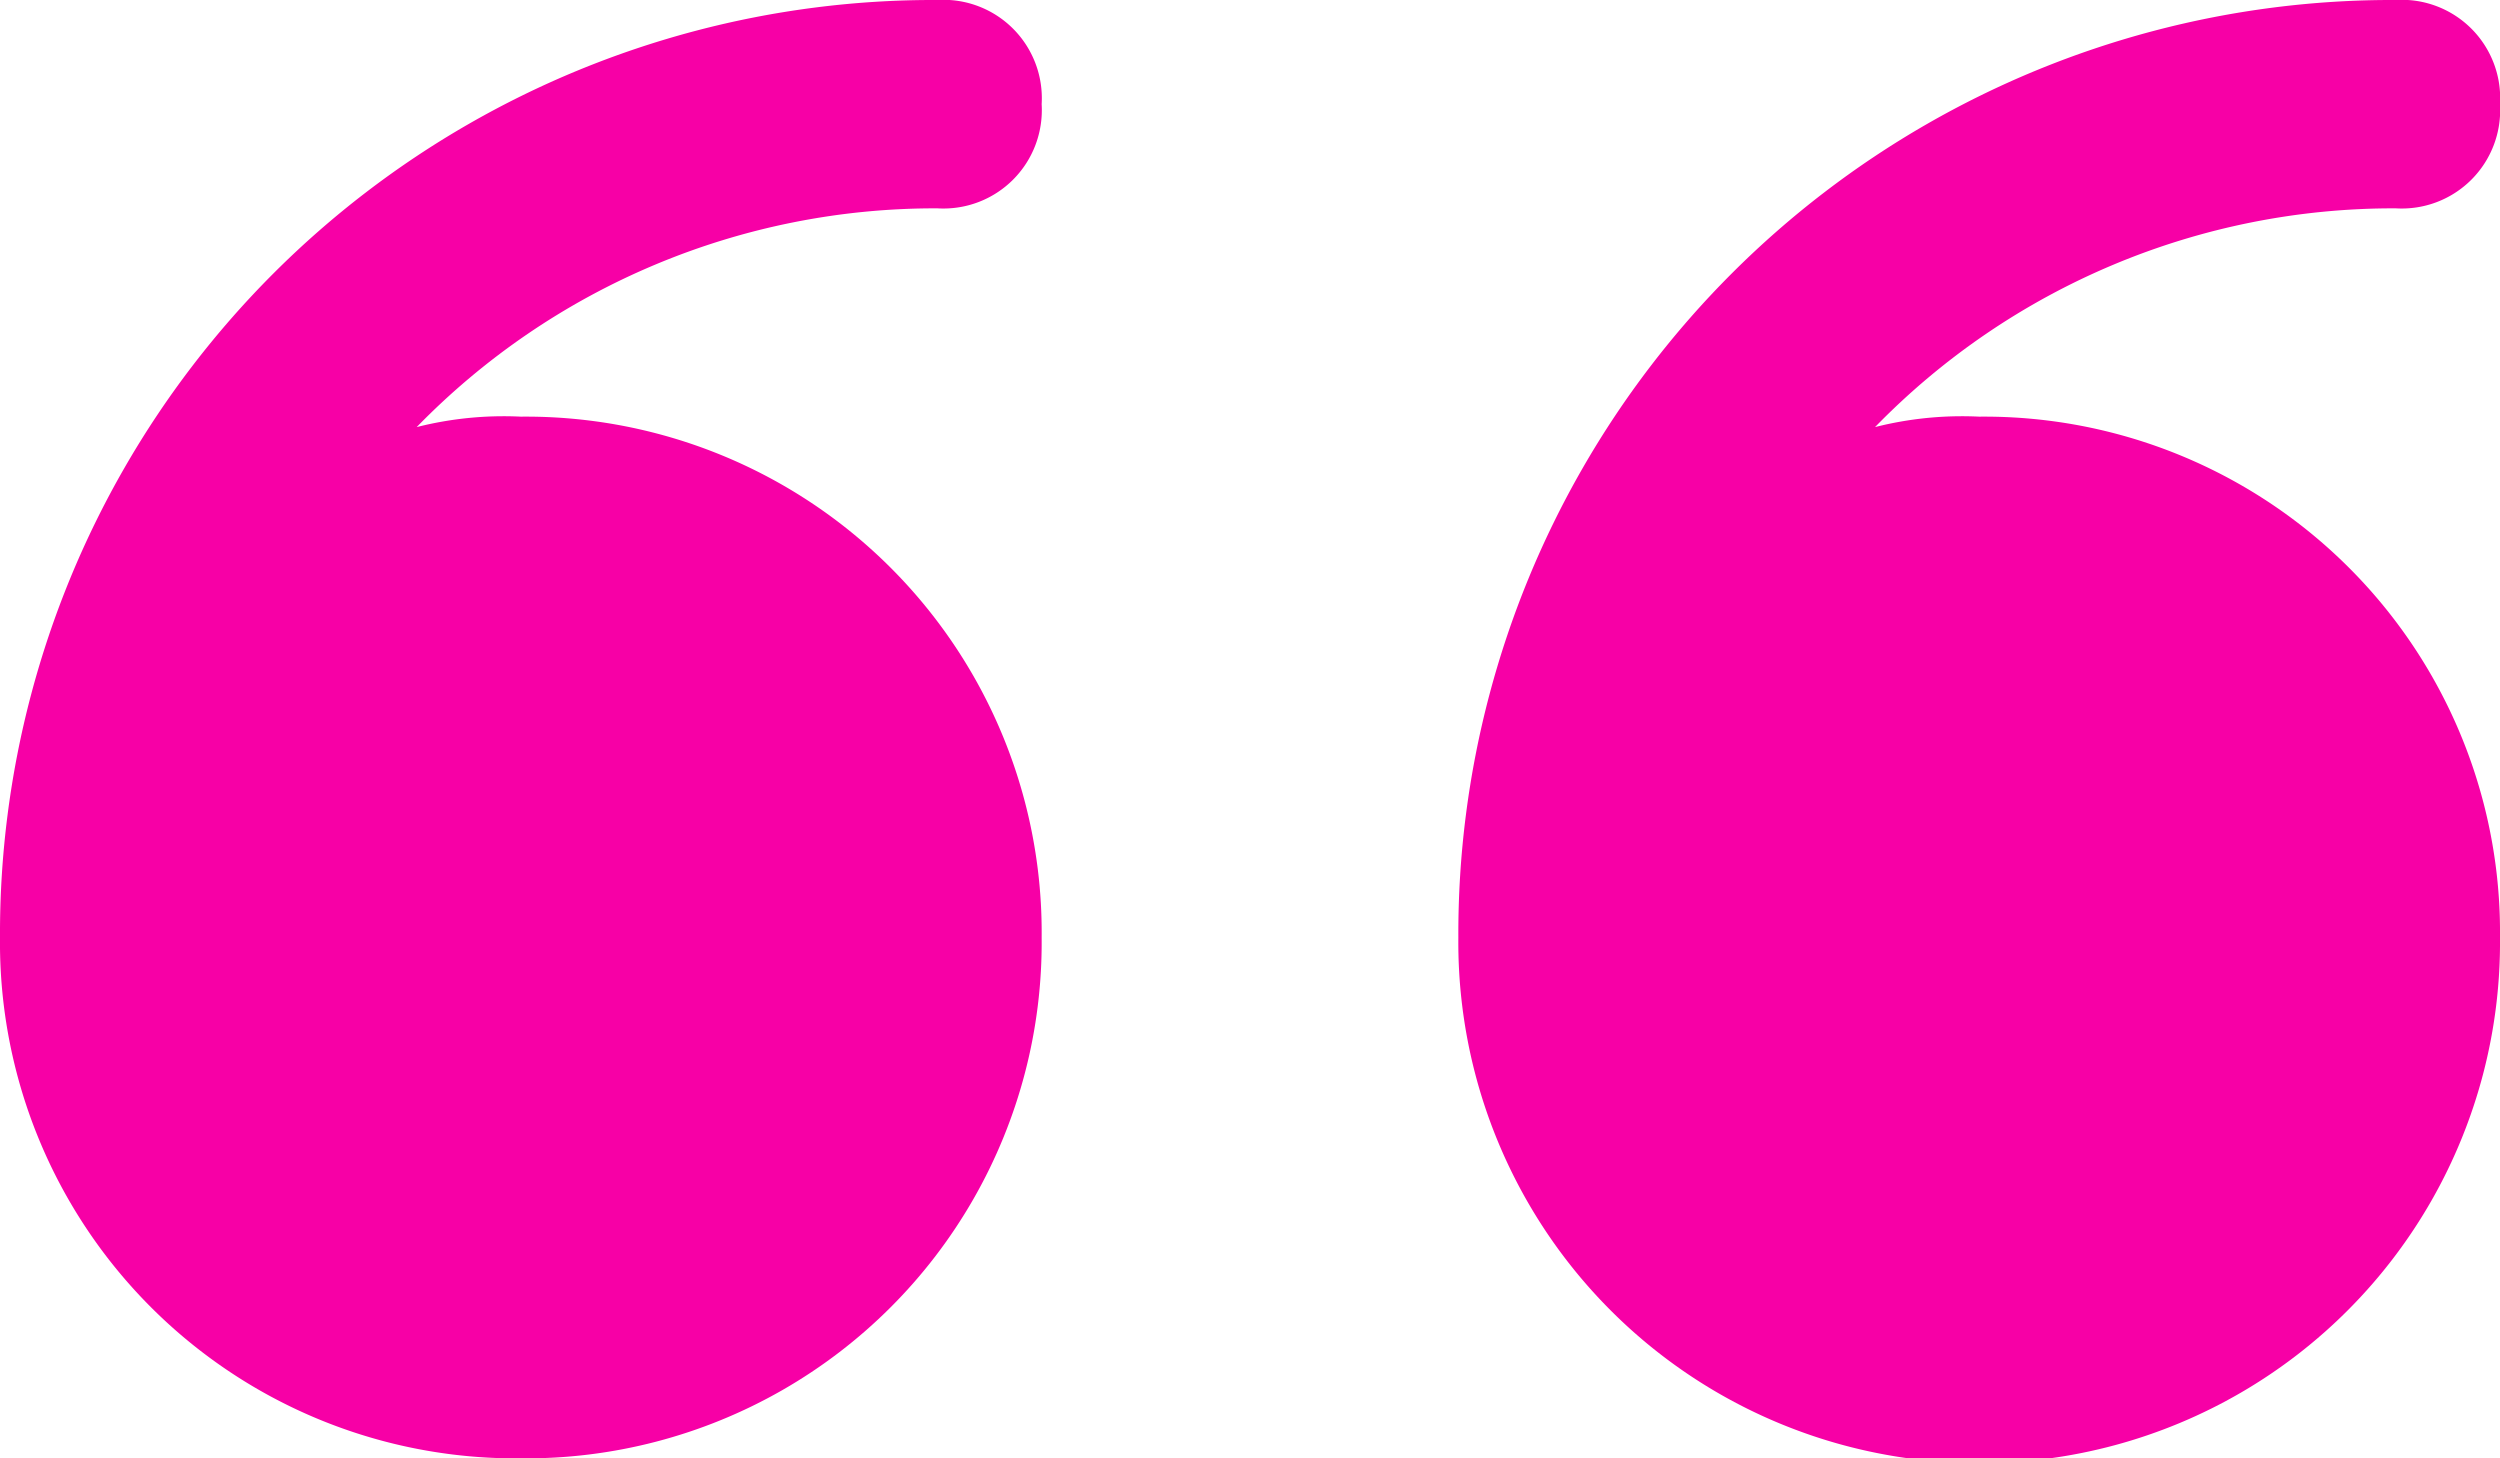 <svg id="Grupo_1112" data-name="Grupo 1112" xmlns="http://www.w3.org/2000/svg" width="56.072" height="32.709" viewBox="0 0 56.072 32.709">
  <path id="Caminho_874" data-name="Caminho 874" d="M21.027,4.673a2.207,2.207,0,0,0,2.336-2.336A2.207,2.207,0,0,0,21.027,0,20.94,20.94,0,0,0,0,21.027,11.568,11.568,0,0,0,11.682,32.709,11.568,11.568,0,0,0,23.363,21.027,11.568,11.568,0,0,0,11.682,9.345a7.948,7.948,0,0,0-2.336.234A16.223,16.223,0,0,1,21.027,4.673" fill="#f700a6"/>
  <path id="Caminho_875" data-name="Caminho 875" d="M25.682,9.345a7.948,7.948,0,0,0-2.336.234A16.223,16.223,0,0,1,35.027,4.673a2.207,2.207,0,0,0,2.336-2.336A2.207,2.207,0,0,0,35.027,0,20.94,20.94,0,0,0,14,21.027a11.682,11.682,0,1,0,23.363,0A11.568,11.568,0,0,0,25.682,9.345" transform="translate(18.709)" fill="#f700a6"/>
</svg>
